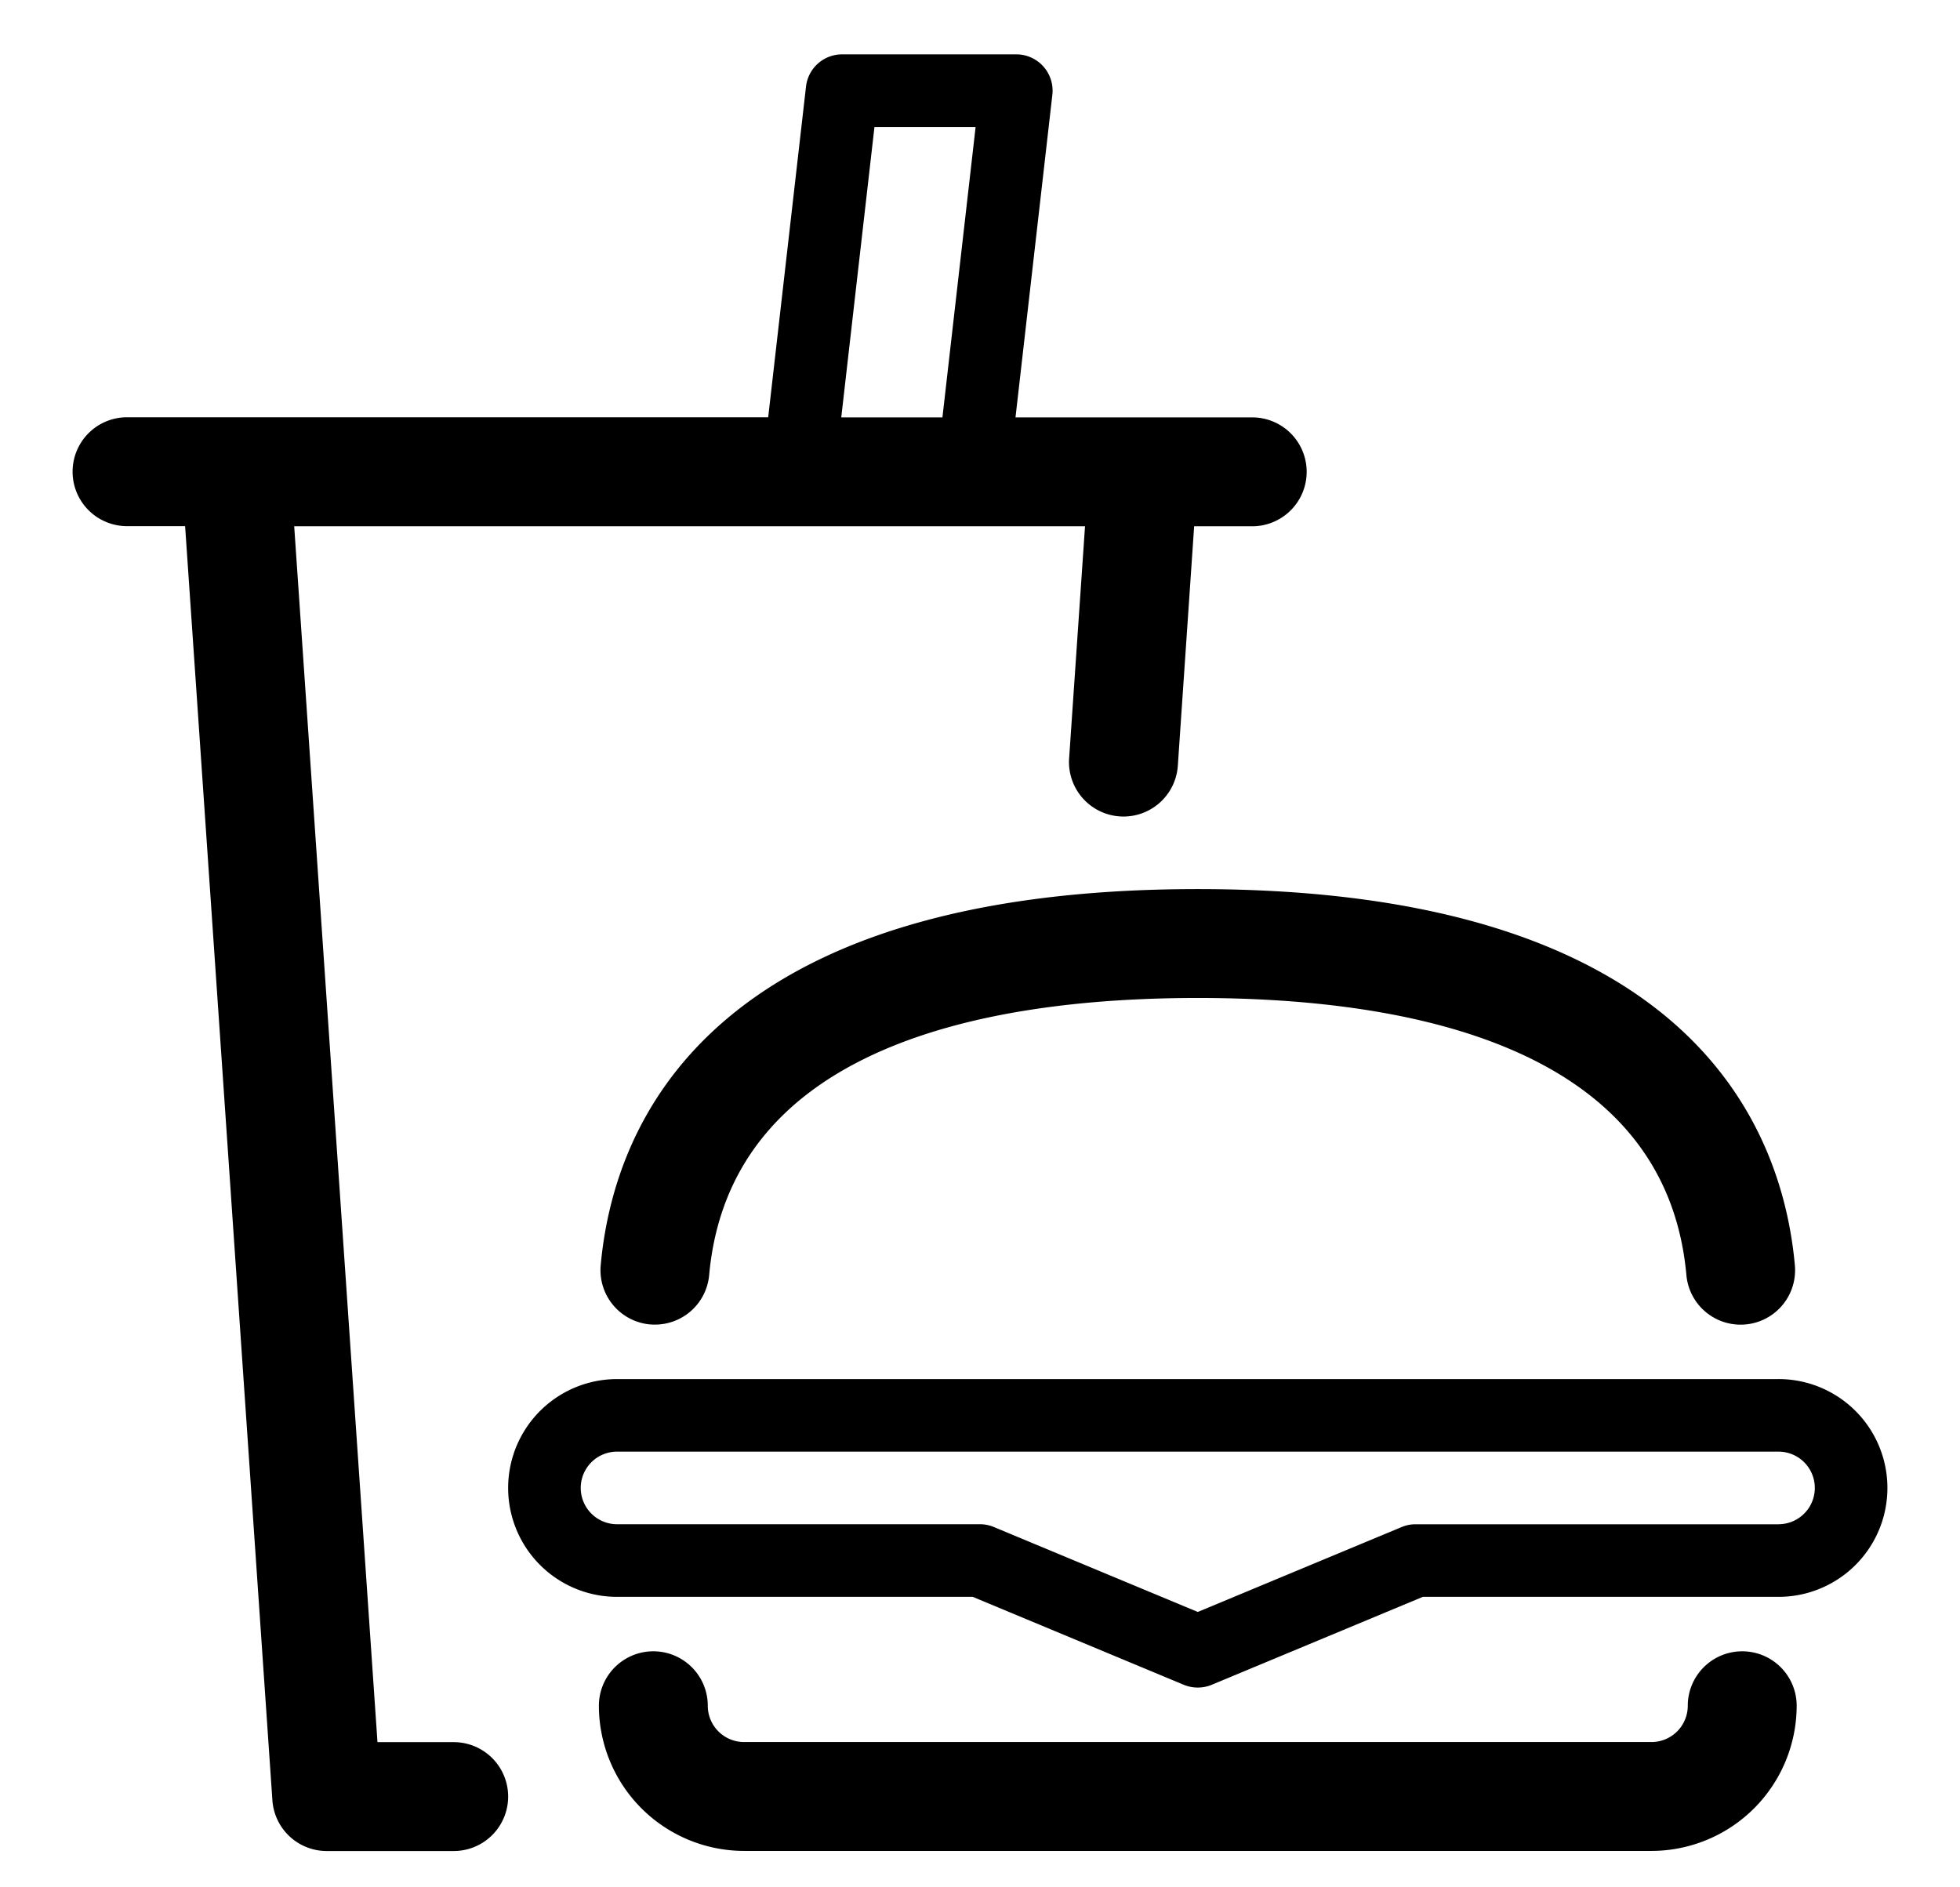 <svg data-name="1" xmlns="http://www.w3.org/2000/svg" width="108" height="104"><path data-name="1" d="M33.1 69.724a3 3 0 002.719 3.258c.092.007.183.01.273.01a3 3 0 002.984-2.727C40.216 57.644 54.347 54.993 66 54.993s25.784 2.65 26.924 15.272a3 3 0 005.977-.541C98.2 61.98 93 48.993 66 48.993S33.8 61.98 33.1 69.724zM96 90.994a3 3 0 00-3 3 2 2 0 01-2 2H41a2 2 0 01-2-2 3 3 0 00-6 0 8.01 8.01 0 008 8h50a8.01 8.01 0 008-8 3 3 0 00-3-3zm2-15H34a6 6 0 000 12h19.6l11.63 4.846a2.022 2.022 0 001.539 0L78.4 87.994H98a6 6 0 000-12.001zm0 8H78a1.973 1.973 0 00-.769.155L66 88.826l-11.23-4.678a1.974 1.974 0 00-.77-.156H34a2 2 0 110-4h64a2 2 0 110 4zM25 96h-4.2l-4.589-67h43.576l-.876 12.786a3 3 0 105.989.414l.9-13.2H69a3 3 0 000-6H55.956l2.031-17.778A2 2 0 0056 2.995h-9.6a2 2 0 00-1.987 1.774l-2.084 18.224H7a3 3 0 000 6h3.2l4.809 70.2A3 3 0 0018 102h7a3 3 0 100-6zM48.184 7h5.574L51.93 23h-5.575z" fill-rule="evenodd"/></svg>